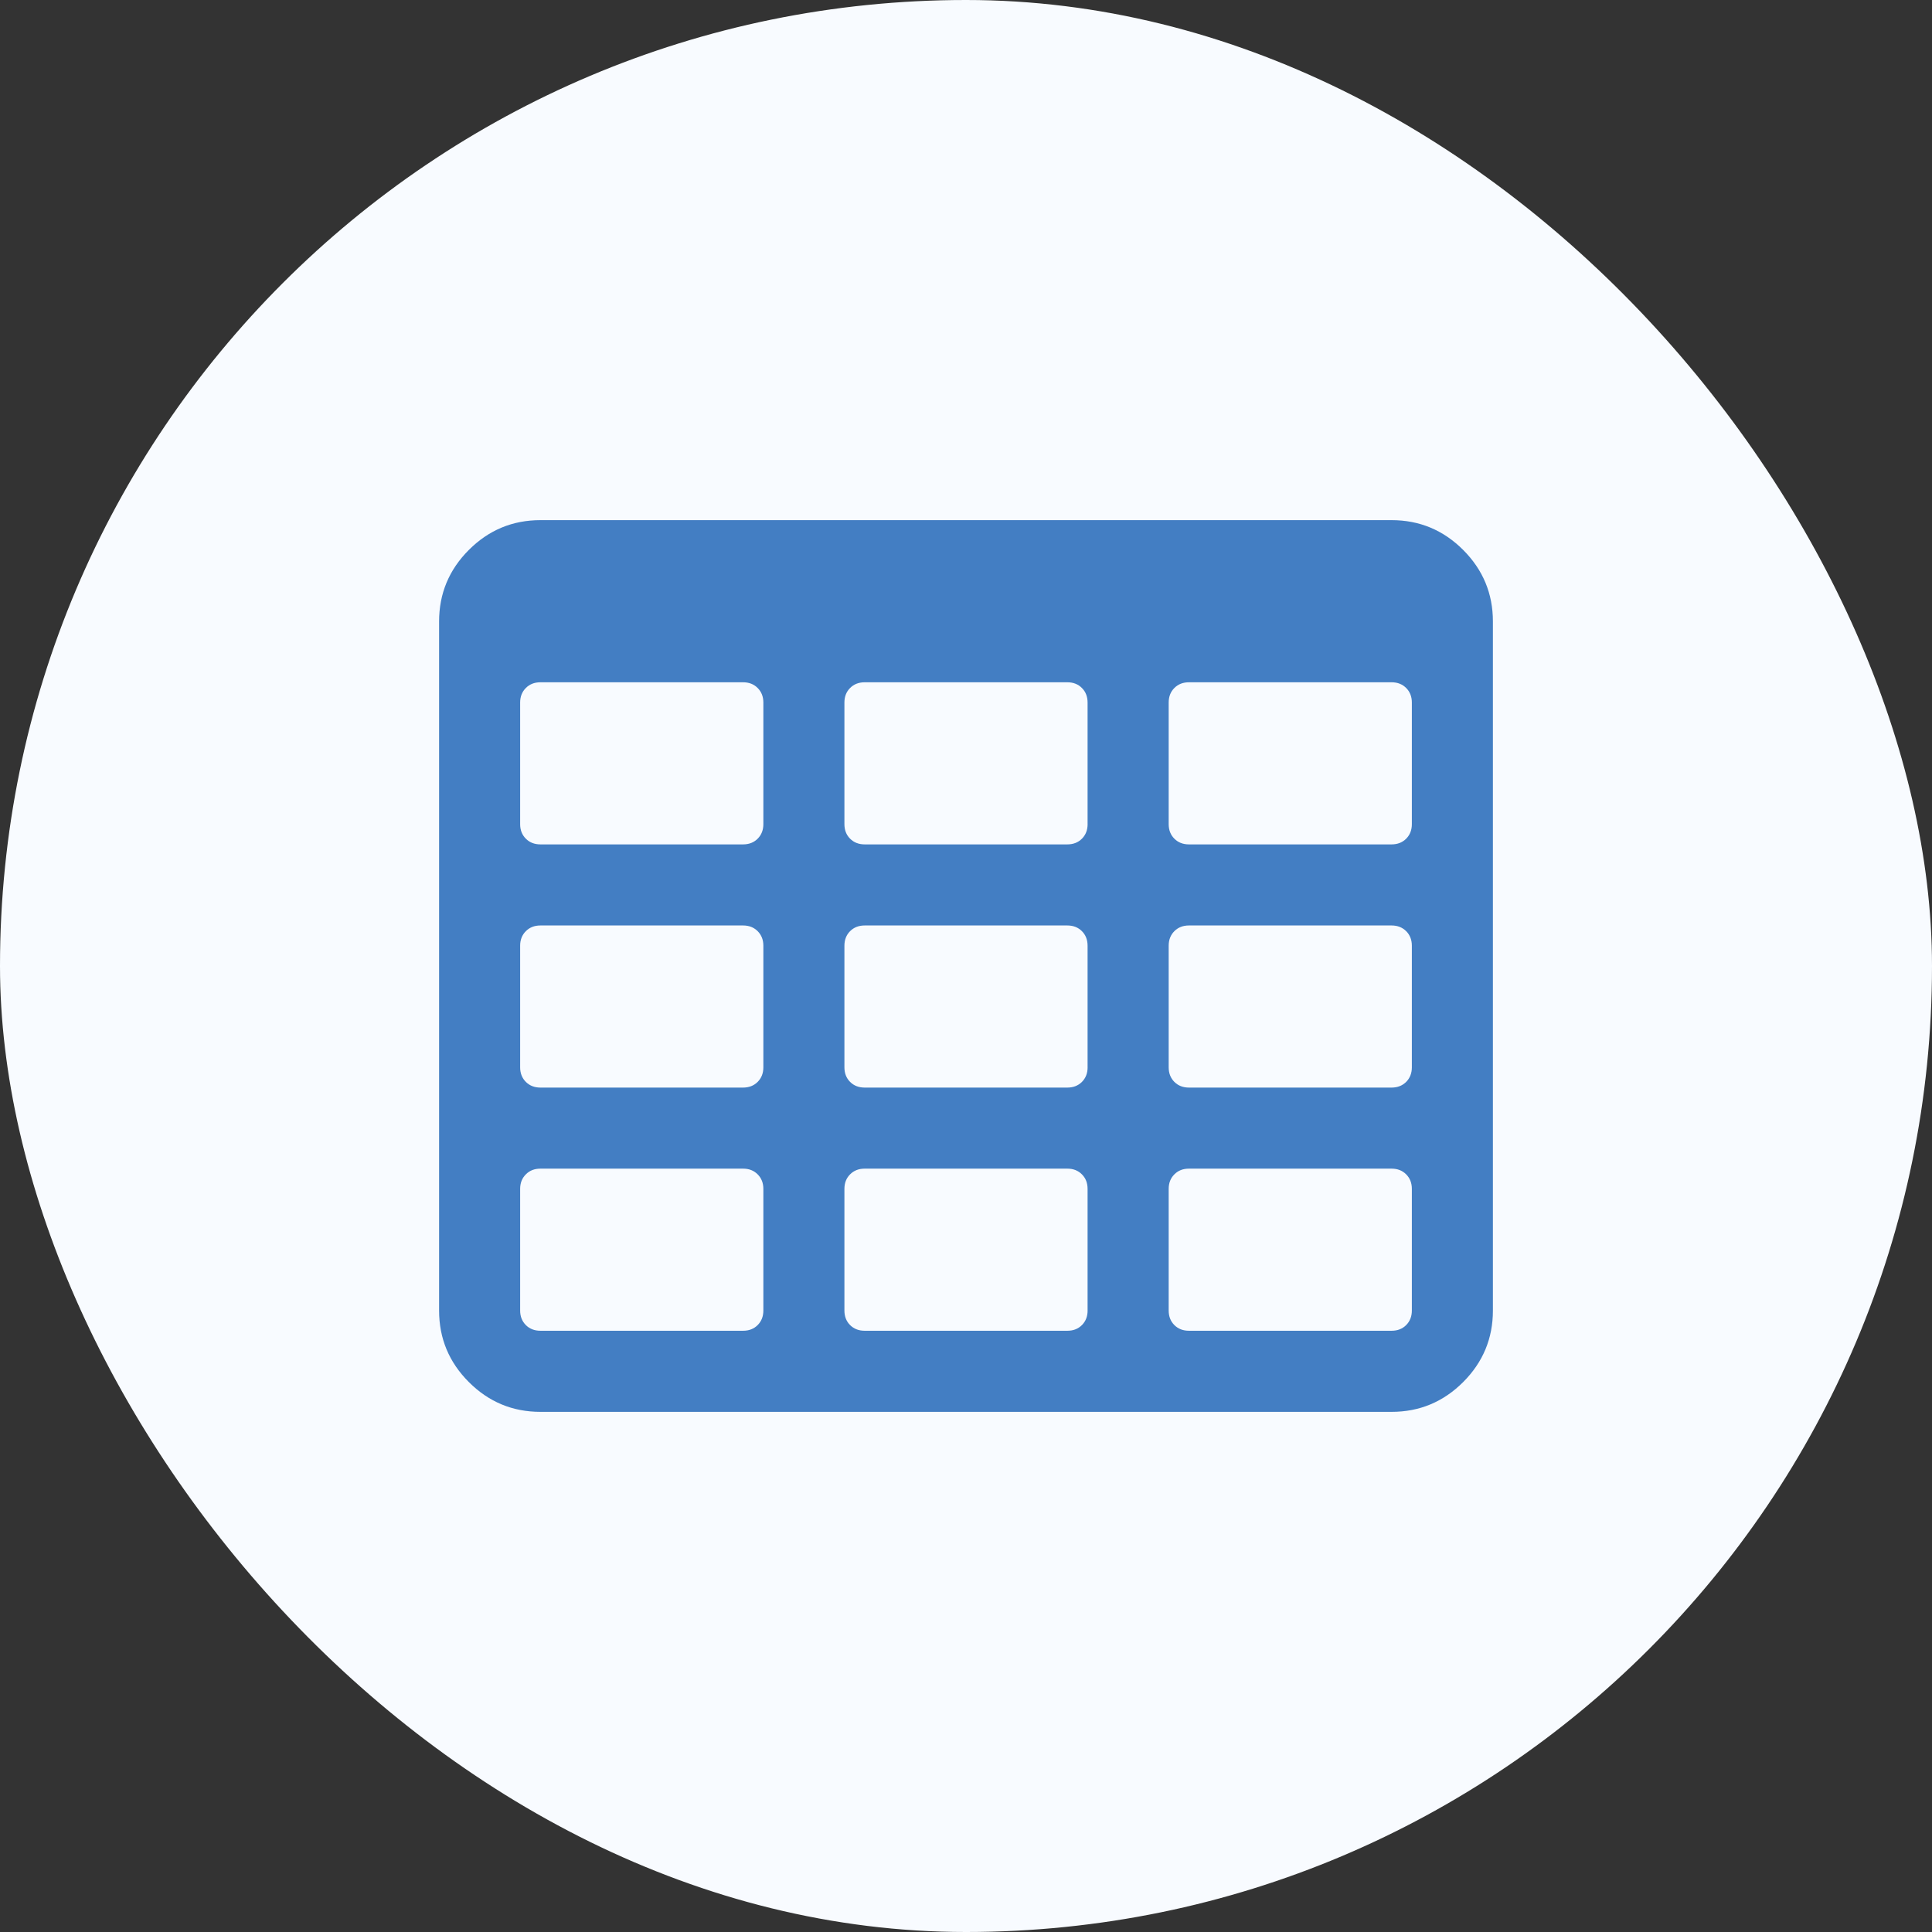<?xml version="1.0" encoding="UTF-8"?>
<svg xmlns="http://www.w3.org/2000/svg" width="88" height="88" viewBox="0 0 88 88" fill="none">
  <rect x="0" y="0" width="88" height="88" fill="#333333" stroke="none"/>
  <rect width="88" height="88" rx="44" fill="#F8FBFF"></rect>
  <path d="M66.645 25.048C65.74 24.144 64.654 23.692 63.385 23.692H24.616C23.346 23.692 22.26 24.144 21.356 25.048C20.452 25.952 20 27.038 20 28.308V59.693C20 60.962 20.452 62.048 21.356 62.952C22.26 63.856 23.346 64.308 24.616 64.308H63.385C64.654 64.308 65.74 63.856 66.645 62.952C67.548 62.048 68 60.962 68 59.693V28.308C68 27.038 67.548 25.952 66.645 25.048ZM34.77 59.692C34.77 59.962 34.683 60.182 34.51 60.356C34.337 60.529 34.116 60.614 33.846 60.614H24.616C24.346 60.614 24.125 60.528 23.952 60.356C23.779 60.182 23.692 59.962 23.692 59.692V54.153C23.692 53.883 23.779 53.663 23.952 53.49C24.125 53.316 24.346 53.23 24.616 53.23H33.846C34.116 53.23 34.337 53.316 34.51 53.49C34.683 53.663 34.77 53.883 34.77 54.153L34.77 59.692ZM34.77 48.615C34.77 48.884 34.683 49.106 34.51 49.279C34.337 49.452 34.116 49.538 33.846 49.538H24.616C24.346 49.538 24.125 49.452 23.952 49.279C23.779 49.106 23.692 48.884 23.692 48.615V43.077C23.692 42.807 23.779 42.586 23.952 42.413C24.125 42.24 24.346 42.154 24.616 42.154H33.846C34.116 42.154 34.337 42.24 34.51 42.413C34.683 42.586 34.77 42.807 34.77 43.077L34.77 48.615ZM34.77 37.538C34.77 37.808 34.683 38.029 34.51 38.202C34.337 38.375 34.116 38.461 33.846 38.461H24.616C24.346 38.461 24.125 38.375 23.952 38.202C23.779 38.029 23.692 37.808 23.692 37.538V32C23.692 31.731 23.779 31.509 23.952 31.337C24.125 31.163 24.346 31.077 24.616 31.077H33.846C34.116 31.077 34.337 31.163 34.51 31.337C34.683 31.509 34.77 31.731 34.77 32L34.77 37.538ZM49.539 59.692C49.539 59.962 49.453 60.182 49.28 60.356C49.107 60.529 48.886 60.614 48.616 60.614H39.385C39.116 60.614 38.894 60.528 38.721 60.356C38.548 60.182 38.462 59.962 38.462 59.692V54.153C38.462 53.883 38.548 53.663 38.721 53.49C38.894 53.316 39.116 53.23 39.385 53.23H48.616C48.885 53.23 49.107 53.316 49.279 53.49C49.452 53.663 49.538 53.883 49.538 54.153V59.692L49.539 59.692ZM49.539 48.615C49.539 48.884 49.453 49.106 49.28 49.279C49.107 49.452 48.886 49.538 48.616 49.538H39.385C39.116 49.538 38.894 49.452 38.721 49.279C38.548 49.106 38.462 48.884 38.462 48.615V43.077C38.462 42.807 38.548 42.586 38.721 42.413C38.894 42.24 39.116 42.154 39.385 42.154H48.616C48.885 42.154 49.107 42.24 49.279 42.413C49.452 42.586 49.538 42.807 49.538 43.077V48.615H49.539ZM49.539 37.538C49.539 37.808 49.453 38.029 49.28 38.202C49.107 38.375 48.886 38.461 48.616 38.461H39.385C39.116 38.461 38.894 38.375 38.721 38.202C38.548 38.029 38.462 37.808 38.462 37.538V32C38.462 31.731 38.548 31.509 38.721 31.337C38.894 31.163 39.116 31.077 39.385 31.077H48.616C48.885 31.077 49.107 31.163 49.279 31.337C49.452 31.509 49.538 31.731 49.538 32V37.538H49.539ZM64.308 59.692C64.308 59.962 64.221 60.182 64.049 60.356C63.875 60.529 63.654 60.614 63.385 60.614H54.155C53.885 60.614 53.664 60.528 53.491 60.356C53.318 60.182 53.232 59.962 53.232 59.692V54.153C53.232 53.883 53.318 53.663 53.491 53.49C53.664 53.316 53.885 53.23 54.155 53.23H63.385C63.654 53.23 63.875 53.316 64.049 53.49C64.221 53.663 64.308 53.883 64.308 54.153V59.692ZM64.308 48.615C64.308 48.884 64.221 49.106 64.049 49.279C63.875 49.452 63.654 49.538 63.385 49.538H54.155C53.885 49.538 53.664 49.452 53.491 49.279C53.318 49.106 53.232 48.884 53.232 48.615V43.077C53.232 42.807 53.318 42.586 53.491 42.413C53.664 42.24 53.885 42.154 54.155 42.154H63.385C63.654 42.154 63.875 42.24 64.049 42.413C64.221 42.586 64.308 42.807 64.308 43.077V48.615ZM64.308 37.538C64.308 37.808 64.221 38.029 64.049 38.202C63.875 38.375 63.654 38.461 63.385 38.461H54.155C53.885 38.461 53.664 38.375 53.491 38.202C53.318 38.029 53.232 37.808 53.232 37.538V32C53.232 31.731 53.318 31.509 53.491 31.337C53.664 31.163 53.885 31.077 54.155 31.077H63.385C63.654 31.077 63.875 31.163 64.049 31.337C64.221 31.509 64.308 31.731 64.308 32V37.538Z" fill="#437EC3"></path>
</svg>
